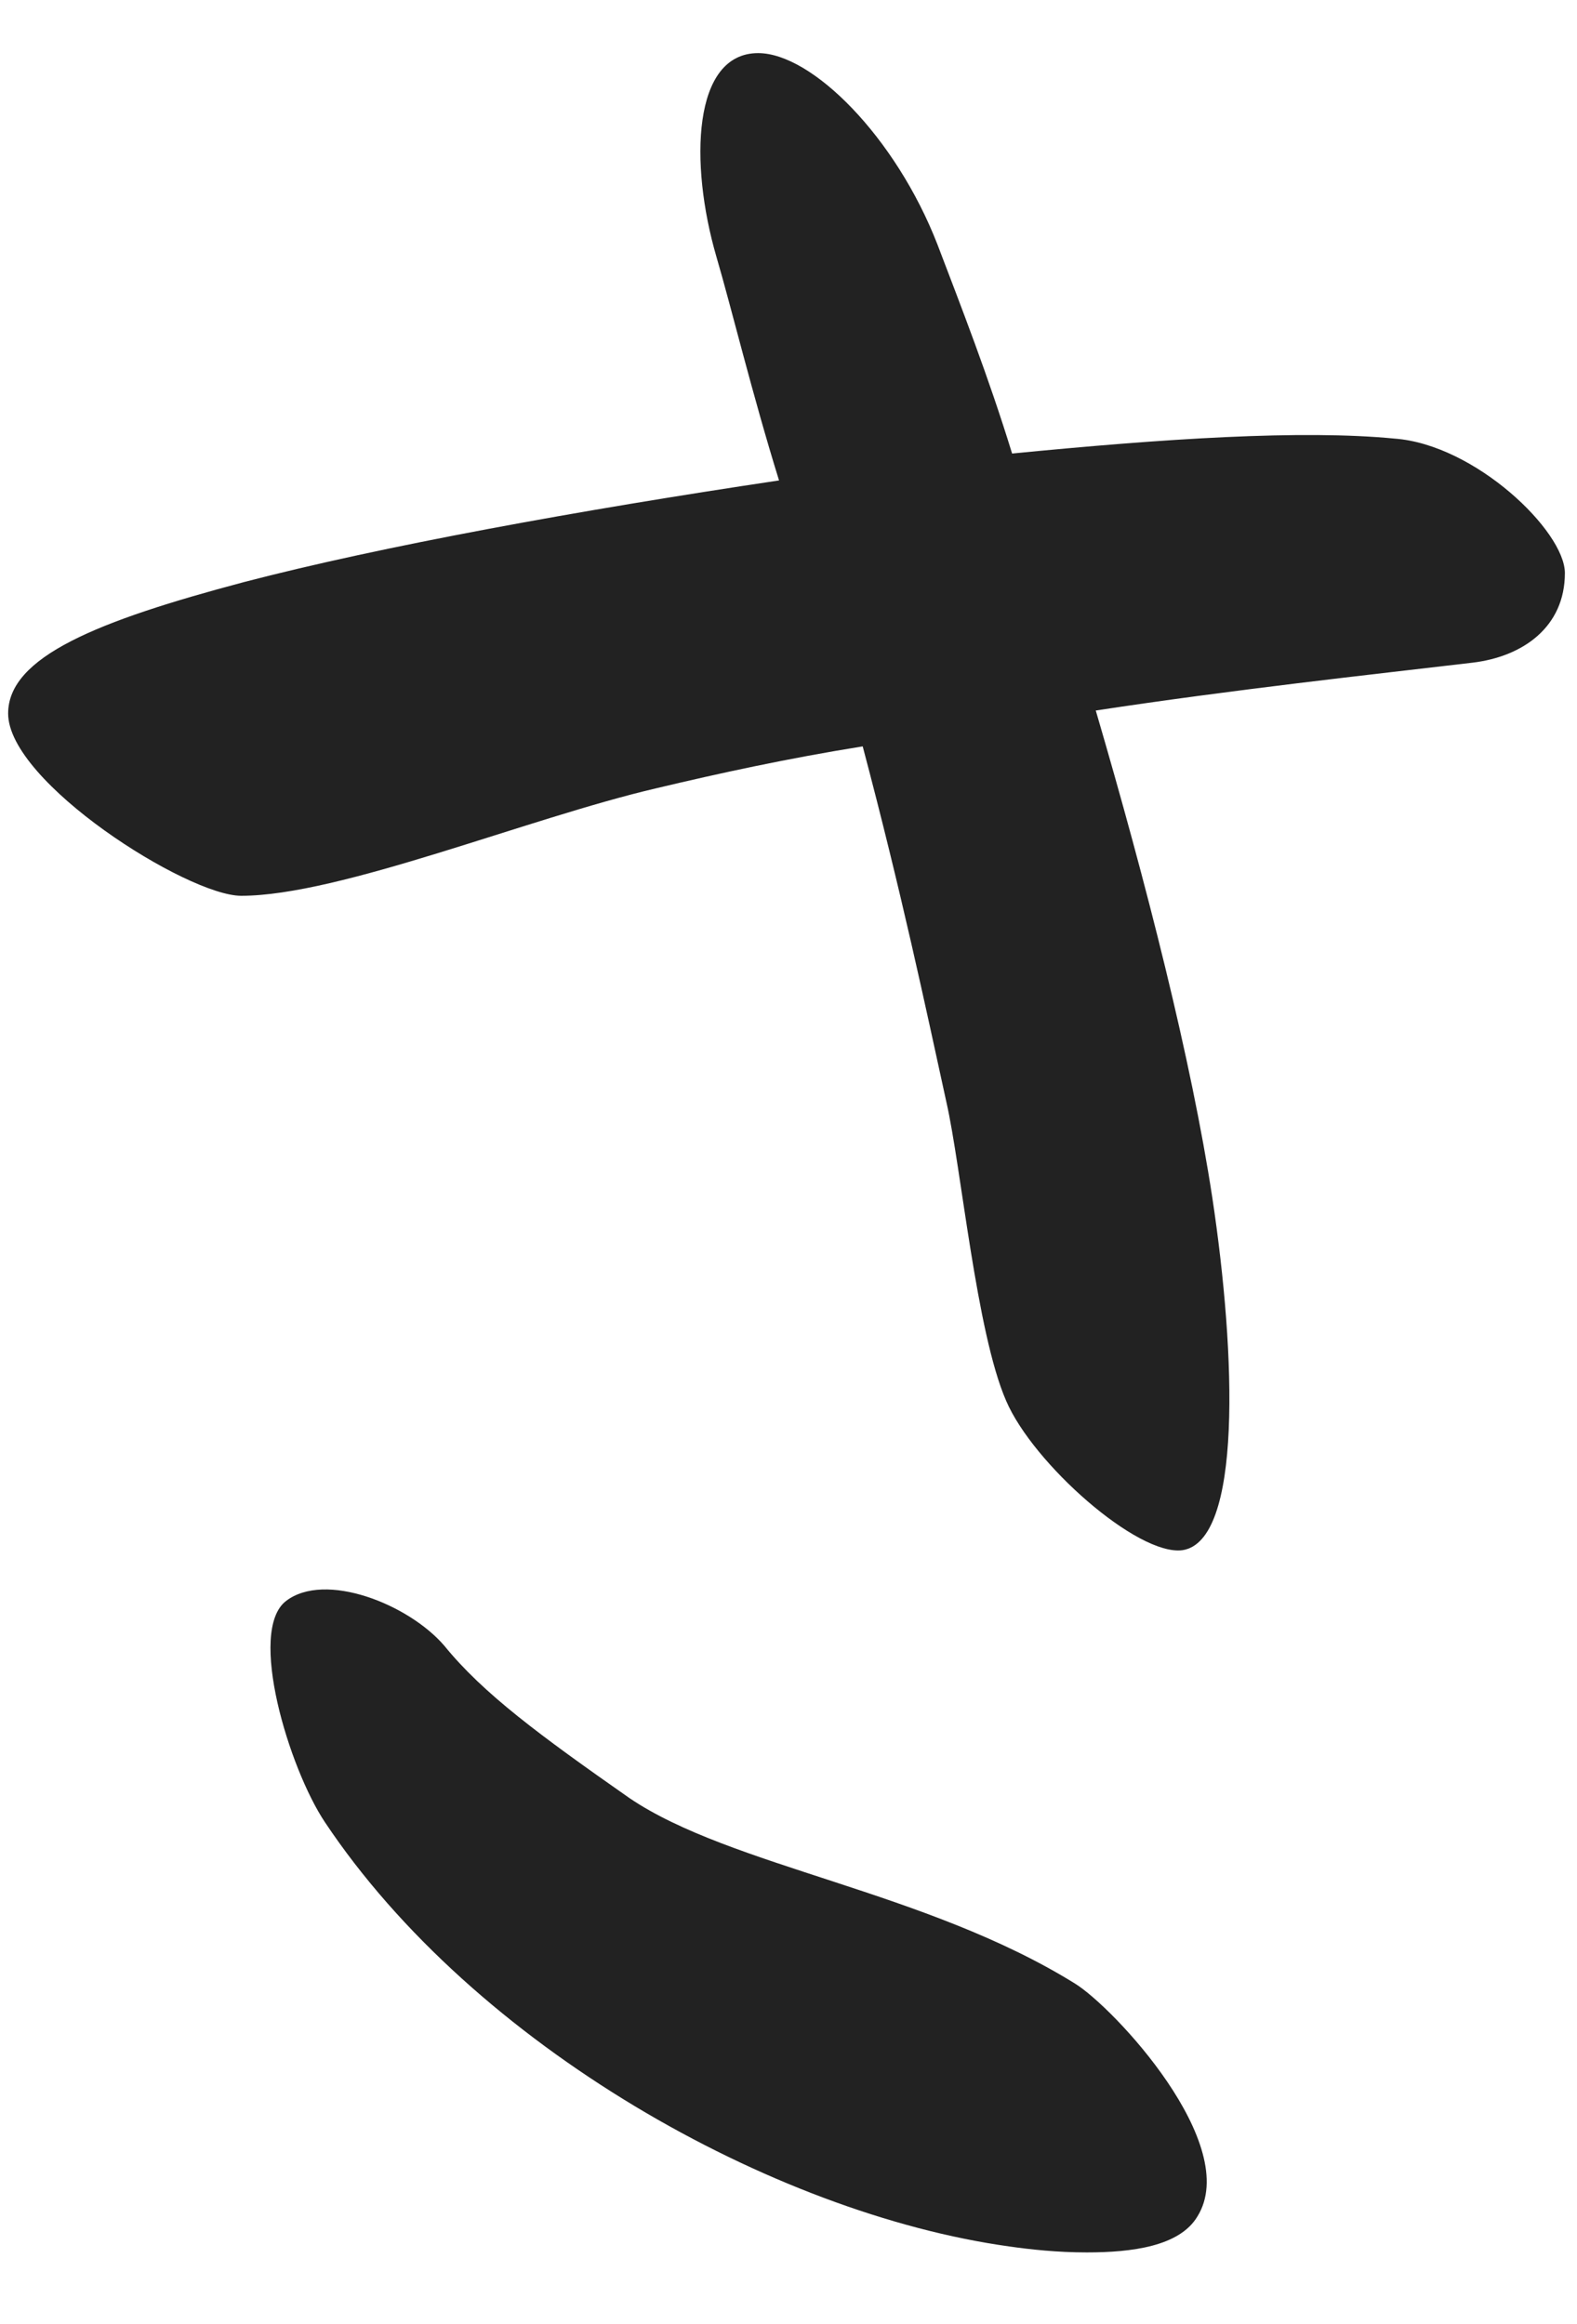 <svg xmlns="http://www.w3.org/2000/svg" width="19" height="28" fill="none" viewBox="0 0 19 28">
<path fill="#222" d="M14.246 18.676c-.54.072-1.8-1.044-2.124-1.8-.36-.828-.54-2.808-.72-3.6-.252-1.152-.54-2.52-1.008-4.284-.9.144-1.728.324-2.484.504-1.548.36-3.816 1.296-5.004 1.296-.648 0-2.808-1.368-2.808-2.196 0-.684 1.08-1.116 2.844-1.584 1.656-.432 4.032-.864 6.444-1.224-.324-1.044-.576-2.088-.756-2.7C8.306 1.972 8.342.64 9.134.64c.648 0 1.656 1.008 2.16 2.304.288.756.612 1.584.9 2.52 1.836-.18 3.492-.288 4.608-.18.972.072 2.052 1.116 2.052 1.62 0 .648-.504 1.008-1.116 1.08-1.224.144-2.88.324-4.536.576.612 2.088 1.152 4.212 1.404 5.868.288 1.908.36 4.14-.36 4.248m-8.892 1.152c.468.576 1.152 1.08 2.232 1.836 1.224.828 3.564 1.116 5.364 2.232.468.288 2.016 1.944 1.476 2.808-.216.36-.792.432-1.332.432-.36 0-.684-.036-.936-.072-2.844-.396-6.444-2.412-8.244-5.112-.432-.648-.936-2.304-.468-2.664s1.476.036 1.908.54"/>
</svg>

